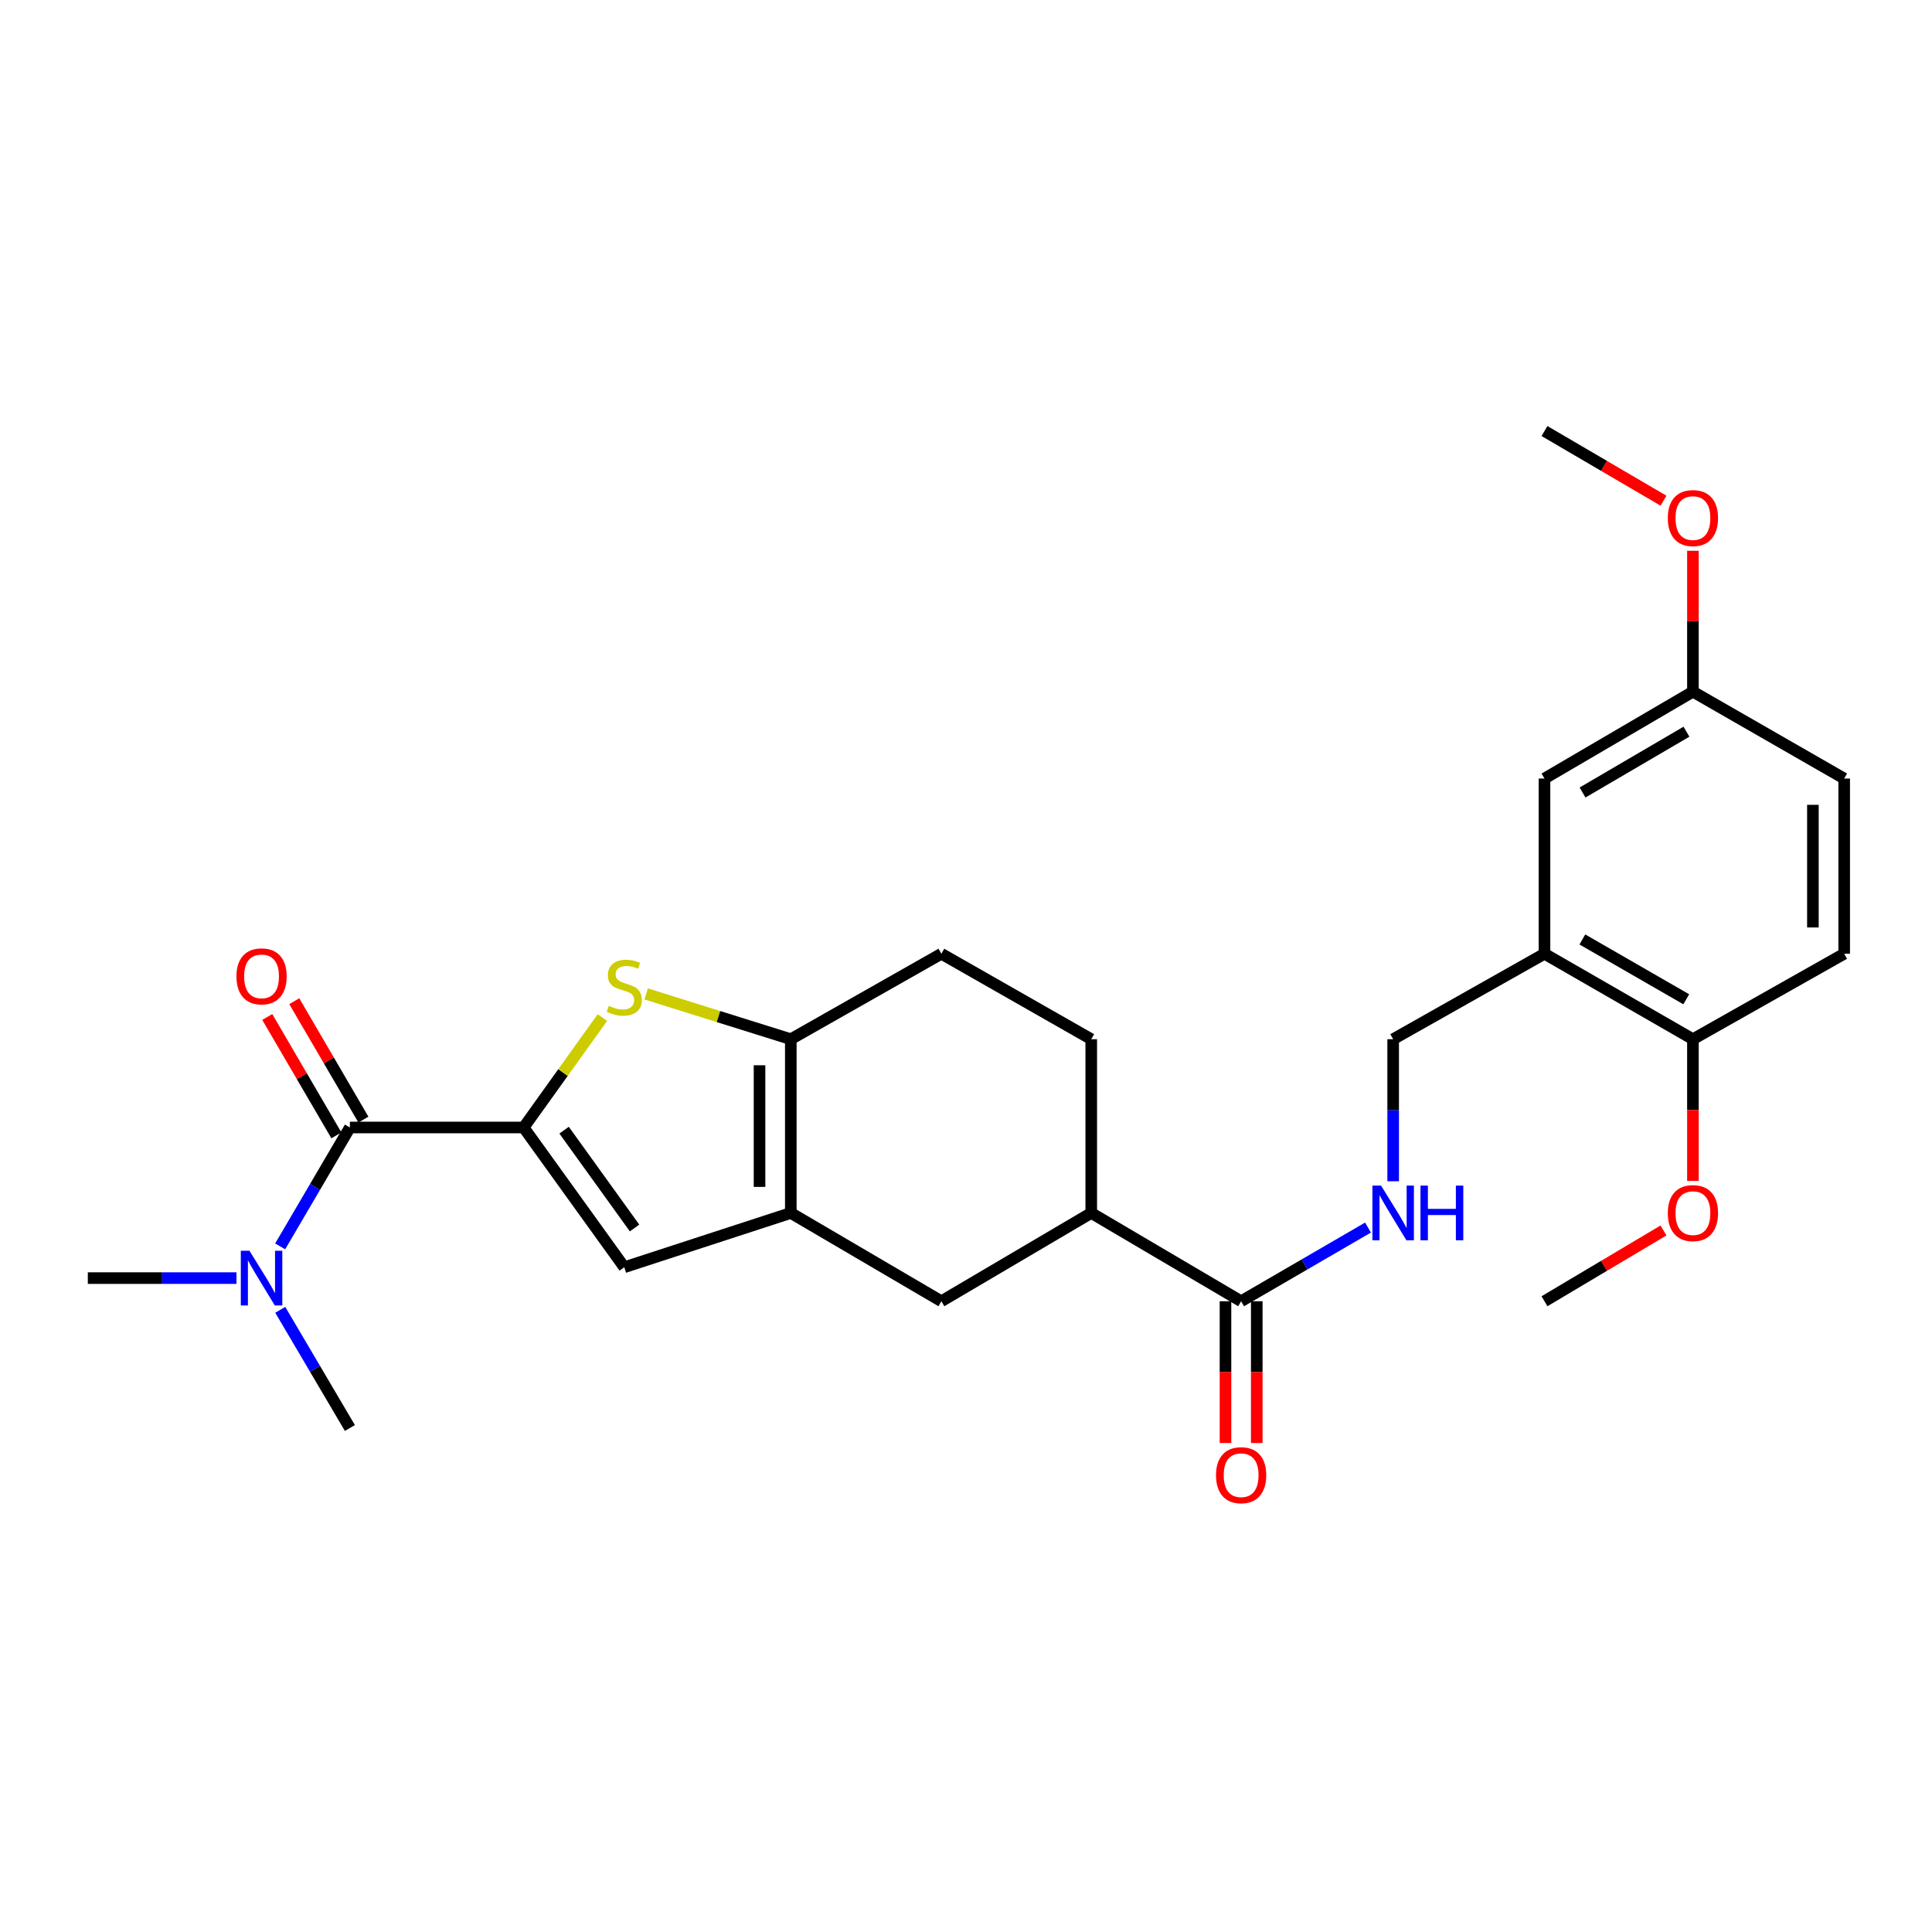 <?xml version='1.0' encoding='iso-8859-1'?>
<svg version='1.1' baseProfile='full'
              xmlns='http://www.w3.org/2000/svg'
                      xmlns:rdkit='http://www.rdkit.org/xml'
                      xmlns:xlink='http://www.w3.org/1999/xlink'
                  xml:space='preserve'
width='1000px' height='1000px' viewBox='0 0 1000 1000'>
<!-- END OF HEADER -->
<rect style='opacity:1.0;fill:#FFFFFF;stroke:none' width='1000' height='1000' x='0' y='0'> </rect>
<path class='bond-0' d='M 271.032,583.587 L 291.42,555.138' style='fill:none;fill-rule:evenodd;stroke:#000000;stroke-width:6px;stroke-linecap:butt;stroke-linejoin:miter;stroke-opacity:1' />
<path class='bond-0' d='M 291.42,555.138 L 311.807,526.69' style='fill:none;fill-rule:evenodd;stroke:#CCCC00;stroke-width:6px;stroke-linecap:butt;stroke-linejoin:miter;stroke-opacity:1' />
<path class='bond-3' d='M 271.032,583.587 L 323.123,655.922' style='fill:none;fill-rule:evenodd;stroke:#000000;stroke-width:6px;stroke-linecap:butt;stroke-linejoin:miter;stroke-opacity:1' />
<path class='bond-3' d='M 291.982,584.977 L 328.446,635.612' style='fill:none;fill-rule:evenodd;stroke:#000000;stroke-width:6px;stroke-linecap:butt;stroke-linejoin:miter;stroke-opacity:1' />
<path class='bond-4' d='M 271.032,583.587 L 181.105,583.587' style='fill:none;fill-rule:evenodd;stroke:#000000;stroke-width:6px;stroke-linecap:butt;stroke-linejoin:miter;stroke-opacity:1' />
<path class='bond-2' d='M 334.461,514.451 L 371.889,526.17' style='fill:none;fill-rule:evenodd;stroke:#CCCC00;stroke-width:6px;stroke-linecap:butt;stroke-linejoin:miter;stroke-opacity:1' />
<path class='bond-2' d='M 371.889,526.17 L 409.318,537.89' style='fill:none;fill-rule:evenodd;stroke:#000000;stroke-width:6px;stroke-linecap:butt;stroke-linejoin:miter;stroke-opacity:1' />
<path class='bond-1' d='M 409.318,627.826 L 323.123,655.922' style='fill:none;fill-rule:evenodd;stroke:#000000;stroke-width:6px;stroke-linecap:butt;stroke-linejoin:miter;stroke-opacity:1' />
<path class='bond-7' d='M 409.318,627.826 L 487.256,673.523' style='fill:none;fill-rule:evenodd;stroke:#000000;stroke-width:6px;stroke-linecap:butt;stroke-linejoin:miter;stroke-opacity:1' />
<path class='bond-27' d='M 409.318,627.826 L 409.318,537.89' style='fill:none;fill-rule:evenodd;stroke:#000000;stroke-width:6px;stroke-linecap:butt;stroke-linejoin:miter;stroke-opacity:1' />
<path class='bond-27' d='M 393.129,614.336 L 393.129,551.381' style='fill:none;fill-rule:evenodd;stroke:#000000;stroke-width:6px;stroke-linecap:butt;stroke-linejoin:miter;stroke-opacity:1' />
<path class='bond-14' d='M 409.318,537.89 L 487.256,493.66' style='fill:none;fill-rule:evenodd;stroke:#000000;stroke-width:6px;stroke-linecap:butt;stroke-linejoin:miter;stroke-opacity:1' />
<path class='bond-10' d='M 181.105,583.587 L 163.058,614.355' style='fill:none;fill-rule:evenodd;stroke:#000000;stroke-width:6px;stroke-linecap:butt;stroke-linejoin:miter;stroke-opacity:1' />
<path class='bond-10' d='M 163.058,614.355 L 145.012,645.124' style='fill:none;fill-rule:evenodd;stroke:#0000FF;stroke-width:6px;stroke-linecap:butt;stroke-linejoin:miter;stroke-opacity:1' />
<path class='bond-13' d='M 188.095,579.505 L 170.204,548.865' style='fill:none;fill-rule:evenodd;stroke:#000000;stroke-width:6px;stroke-linecap:butt;stroke-linejoin:miter;stroke-opacity:1' />
<path class='bond-13' d='M 170.204,548.865 L 152.313,518.225' style='fill:none;fill-rule:evenodd;stroke:#FF0000;stroke-width:6px;stroke-linecap:butt;stroke-linejoin:miter;stroke-opacity:1' />
<path class='bond-13' d='M 174.115,587.668 L 156.224,557.028' style='fill:none;fill-rule:evenodd;stroke:#000000;stroke-width:6px;stroke-linecap:butt;stroke-linejoin:miter;stroke-opacity:1' />
<path class='bond-13' d='M 156.224,557.028 L 138.334,526.388' style='fill:none;fill-rule:evenodd;stroke:#FF0000;stroke-width:6px;stroke-linecap:butt;stroke-linejoin:miter;stroke-opacity:1' />
<path class='bond-5' d='M 642.405,673.523 L 564.826,627.826' style='fill:none;fill-rule:evenodd;stroke:#000000;stroke-width:6px;stroke-linecap:butt;stroke-linejoin:miter;stroke-opacity:1' />
<path class='bond-9' d='M 642.405,673.523 L 675.244,654.453' style='fill:none;fill-rule:evenodd;stroke:#000000;stroke-width:6px;stroke-linecap:butt;stroke-linejoin:miter;stroke-opacity:1' />
<path class='bond-9' d='M 675.244,654.453 L 708.084,635.384' style='fill:none;fill-rule:evenodd;stroke:#0000FF;stroke-width:6px;stroke-linecap:butt;stroke-linejoin:miter;stroke-opacity:1' />
<path class='bond-16' d='M 634.31,673.523 L 634.31,710.215' style='fill:none;fill-rule:evenodd;stroke:#000000;stroke-width:6px;stroke-linecap:butt;stroke-linejoin:miter;stroke-opacity:1' />
<path class='bond-16' d='M 634.31,710.215 L 634.31,746.908' style='fill:none;fill-rule:evenodd;stroke:#FF0000;stroke-width:6px;stroke-linecap:butt;stroke-linejoin:miter;stroke-opacity:1' />
<path class='bond-16' d='M 650.499,673.523 L 650.499,710.215' style='fill:none;fill-rule:evenodd;stroke:#000000;stroke-width:6px;stroke-linecap:butt;stroke-linejoin:miter;stroke-opacity:1' />
<path class='bond-16' d='M 650.499,710.215 L 650.499,746.908' style='fill:none;fill-rule:evenodd;stroke:#FF0000;stroke-width:6px;stroke-linecap:butt;stroke-linejoin:miter;stroke-opacity:1' />
<path class='bond-6' d='M 799.424,493.66 L 721.099,537.89' style='fill:none;fill-rule:evenodd;stroke:#000000;stroke-width:6px;stroke-linecap:butt;stroke-linejoin:miter;stroke-opacity:1' />
<path class='bond-12' d='M 799.424,493.66 L 876.256,537.89' style='fill:none;fill-rule:evenodd;stroke:#000000;stroke-width:6px;stroke-linecap:butt;stroke-linejoin:miter;stroke-opacity:1' />
<path class='bond-12' d='M 819.025,486.264 L 872.808,517.226' style='fill:none;fill-rule:evenodd;stroke:#000000;stroke-width:6px;stroke-linecap:butt;stroke-linejoin:miter;stroke-opacity:1' />
<path class='bond-15' d='M 799.424,493.66 L 799.424,402.977' style='fill:none;fill-rule:evenodd;stroke:#000000;stroke-width:6px;stroke-linecap:butt;stroke-linejoin:miter;stroke-opacity:1' />
<path class='bond-8' d='M 487.256,673.523 L 564.826,627.826' style='fill:none;fill-rule:evenodd;stroke:#000000;stroke-width:6px;stroke-linecap:butt;stroke-linejoin:miter;stroke-opacity:1' />
<path class='bond-28' d='M 564.826,627.826 L 564.826,537.89' style='fill:none;fill-rule:evenodd;stroke:#000000;stroke-width:6px;stroke-linecap:butt;stroke-linejoin:miter;stroke-opacity:1' />
<path class='bond-11' d='M 721.099,611.418 L 721.099,574.654' style='fill:none;fill-rule:evenodd;stroke:#0000FF;stroke-width:6px;stroke-linecap:butt;stroke-linejoin:miter;stroke-opacity:1' />
<path class='bond-11' d='M 721.099,574.654 L 721.099,537.89' style='fill:none;fill-rule:evenodd;stroke:#000000;stroke-width:6px;stroke-linecap:butt;stroke-linejoin:miter;stroke-opacity:1' />
<path class='bond-23' d='M 122.393,661.543 L 83.924,661.543' style='fill:none;fill-rule:evenodd;stroke:#0000FF;stroke-width:6px;stroke-linecap:butt;stroke-linejoin:miter;stroke-opacity:1' />
<path class='bond-23' d='M 83.924,661.543 L 45.455,661.543' style='fill:none;fill-rule:evenodd;stroke:#000000;stroke-width:6px;stroke-linecap:butt;stroke-linejoin:miter;stroke-opacity:1' />
<path class='bond-24' d='M 145.053,677.955 L 163.079,708.543' style='fill:none;fill-rule:evenodd;stroke:#0000FF;stroke-width:6px;stroke-linecap:butt;stroke-linejoin:miter;stroke-opacity:1' />
<path class='bond-24' d='M 163.079,708.543 L 181.105,739.131' style='fill:none;fill-rule:evenodd;stroke:#000000;stroke-width:6px;stroke-linecap:butt;stroke-linejoin:miter;stroke-opacity:1' />
<path class='bond-18' d='M 876.256,537.89 L 954.545,493.66' style='fill:none;fill-rule:evenodd;stroke:#000000;stroke-width:6px;stroke-linecap:butt;stroke-linejoin:miter;stroke-opacity:1' />
<path class='bond-21' d='M 876.256,537.89 L 876.256,574.574' style='fill:none;fill-rule:evenodd;stroke:#000000;stroke-width:6px;stroke-linecap:butt;stroke-linejoin:miter;stroke-opacity:1' />
<path class='bond-21' d='M 876.256,574.574 L 876.256,611.258' style='fill:none;fill-rule:evenodd;stroke:#FF0000;stroke-width:6px;stroke-linecap:butt;stroke-linejoin:miter;stroke-opacity:1' />
<path class='bond-17' d='M 487.256,493.66 L 564.826,537.89' style='fill:none;fill-rule:evenodd;stroke:#000000;stroke-width:6px;stroke-linecap:butt;stroke-linejoin:miter;stroke-opacity:1' />
<path class='bond-19' d='M 799.424,402.977 L 876.256,358.009' style='fill:none;fill-rule:evenodd;stroke:#000000;stroke-width:6px;stroke-linecap:butt;stroke-linejoin:miter;stroke-opacity:1' />
<path class='bond-19' d='M 819.126,410.203 L 872.908,378.726' style='fill:none;fill-rule:evenodd;stroke:#000000;stroke-width:6px;stroke-linecap:butt;stroke-linejoin:miter;stroke-opacity:1' />
<path class='bond-29' d='M 954.545,493.66 L 954.545,402.977' style='fill:none;fill-rule:evenodd;stroke:#000000;stroke-width:6px;stroke-linecap:butt;stroke-linejoin:miter;stroke-opacity:1' />
<path class='bond-29' d='M 938.357,480.057 L 938.357,416.58' style='fill:none;fill-rule:evenodd;stroke:#000000;stroke-width:6px;stroke-linecap:butt;stroke-linejoin:miter;stroke-opacity:1' />
<path class='bond-20' d='M 876.256,358.009 L 954.545,402.977' style='fill:none;fill-rule:evenodd;stroke:#000000;stroke-width:6px;stroke-linecap:butt;stroke-linejoin:miter;stroke-opacity:1' />
<path class='bond-22' d='M 876.256,358.009 L 876.256,321.545' style='fill:none;fill-rule:evenodd;stroke:#000000;stroke-width:6px;stroke-linecap:butt;stroke-linejoin:miter;stroke-opacity:1' />
<path class='bond-22' d='M 876.256,321.545 L 876.256,285.082' style='fill:none;fill-rule:evenodd;stroke:#FF0000;stroke-width:6px;stroke-linecap:butt;stroke-linejoin:miter;stroke-opacity:1' />
<path class='bond-25' d='M 861.021,636.887 L 830.223,655.205' style='fill:none;fill-rule:evenodd;stroke:#FF0000;stroke-width:6px;stroke-linecap:butt;stroke-linejoin:miter;stroke-opacity:1' />
<path class='bond-25' d='M 830.223,655.205 L 799.424,673.523' style='fill:none;fill-rule:evenodd;stroke:#000000;stroke-width:6px;stroke-linecap:butt;stroke-linejoin:miter;stroke-opacity:1' />
<path class='bond-26' d='M 861.031,259.162 L 830.227,241.134' style='fill:none;fill-rule:evenodd;stroke:#FF0000;stroke-width:6px;stroke-linecap:butt;stroke-linejoin:miter;stroke-opacity:1' />
<path class='bond-26' d='M 830.227,241.134 L 799.424,223.105' style='fill:none;fill-rule:evenodd;stroke:#000000;stroke-width:6px;stroke-linecap:butt;stroke-linejoin:miter;stroke-opacity:1' />
<path  class='atom-1' d='M 315.123 520.62
Q 315.443 520.74, 316.763 521.3
Q 318.083 521.86, 319.523 522.22
Q 321.003 522.54, 322.443 522.54
Q 325.123 522.54, 326.683 521.26
Q 328.243 519.94, 328.243 517.66
Q 328.243 516.1, 327.443 515.14
Q 326.683 514.18, 325.483 513.66
Q 324.283 513.14, 322.283 512.54
Q 319.763 511.78, 318.243 511.06
Q 316.763 510.34, 315.683 508.82
Q 314.643 507.3, 314.643 504.74
Q 314.643 501.18, 317.043 498.98
Q 319.483 496.78, 324.283 496.78
Q 327.563 496.78, 331.283 498.34
L 330.363 501.42
Q 326.963 500.02, 324.403 500.02
Q 321.643 500.02, 320.123 501.18
Q 318.603 502.3, 318.643 504.26
Q 318.643 505.78, 319.403 506.7
Q 320.203 507.62, 321.323 508.14
Q 322.483 508.66, 324.403 509.26
Q 326.963 510.06, 328.483 510.86
Q 330.003 511.66, 331.083 513.3
Q 332.203 514.9, 332.203 517.66
Q 332.203 521.58, 329.563 523.7
Q 326.963 525.78, 322.603 525.78
Q 320.083 525.78, 318.163 525.22
Q 316.283 524.7, 314.043 523.78
L 315.123 520.62
' fill='#CCCC00'/>
<path  class='atom-10' d='M 714.839 613.666
L 724.119 628.666
Q 725.039 630.146, 726.519 632.826
Q 727.999 635.506, 728.079 635.666
L 728.079 613.666
L 731.839 613.666
L 731.839 641.986
L 727.959 641.986
L 717.999 625.586
Q 716.839 623.666, 715.599 621.466
Q 714.399 619.266, 714.039 618.586
L 714.039 641.986
L 710.359 641.986
L 710.359 613.666
L 714.839 613.666
' fill='#0000FF'/>
<path  class='atom-10' d='M 735.239 613.666
L 739.079 613.666
L 739.079 625.706
L 753.559 625.706
L 753.559 613.666
L 757.399 613.666
L 757.399 641.986
L 753.559 641.986
L 753.559 628.906
L 739.079 628.906
L 739.079 641.986
L 735.239 641.986
L 735.239 613.666
' fill='#0000FF'/>
<path  class='atom-11' d='M 129.122 647.383
L 138.402 662.383
Q 139.322 663.863, 140.802 666.543
Q 142.282 669.223, 142.362 669.383
L 142.362 647.383
L 146.122 647.383
L 146.122 675.703
L 142.242 675.703
L 132.282 659.303
Q 131.122 657.383, 129.882 655.183
Q 128.682 652.983, 128.322 652.303
L 128.322 675.703
L 124.642 675.703
L 124.642 647.383
L 129.122 647.383
' fill='#0000FF'/>
<path  class='atom-14' d='M 122.382 505.359
Q 122.382 498.559, 125.742 494.759
Q 129.102 490.959, 135.382 490.959
Q 141.662 490.959, 145.022 494.759
Q 148.382 498.559, 148.382 505.359
Q 148.382 512.239, 144.982 516.159
Q 141.582 520.039, 135.382 520.039
Q 129.142 520.039, 125.742 516.159
Q 122.382 512.279, 122.382 505.359
M 135.382 516.839
Q 139.702 516.839, 142.022 513.959
Q 144.382 511.039, 144.382 505.359
Q 144.382 499.799, 142.022 496.999
Q 139.702 494.159, 135.382 494.159
Q 131.062 494.159, 128.702 496.959
Q 126.382 499.759, 126.382 505.359
Q 126.382 511.079, 128.702 513.959
Q 131.062 516.839, 135.382 516.839
' fill='#FF0000'/>
<path  class='atom-17' d='M 629.405 763.557
Q 629.405 756.757, 632.765 752.957
Q 636.125 749.157, 642.405 749.157
Q 648.685 749.157, 652.045 752.957
Q 655.405 756.757, 655.405 763.557
Q 655.405 770.437, 652.005 774.357
Q 648.605 778.237, 642.405 778.237
Q 636.165 778.237, 632.765 774.357
Q 629.405 770.477, 629.405 763.557
M 642.405 775.037
Q 646.725 775.037, 649.045 772.157
Q 651.405 769.237, 651.405 763.557
Q 651.405 757.997, 649.045 755.197
Q 646.725 752.357, 642.405 752.357
Q 638.085 752.357, 635.725 755.157
Q 633.405 757.957, 633.405 763.557
Q 633.405 769.277, 635.725 772.157
Q 638.085 775.037, 642.405 775.037
' fill='#FF0000'/>
<path  class='atom-22' d='M 863.256 627.906
Q 863.256 621.106, 866.616 617.306
Q 869.976 613.506, 876.256 613.506
Q 882.536 613.506, 885.896 617.306
Q 889.256 621.106, 889.256 627.906
Q 889.256 634.786, 885.856 638.706
Q 882.456 642.586, 876.256 642.586
Q 870.016 642.586, 866.616 638.706
Q 863.256 634.826, 863.256 627.906
M 876.256 639.386
Q 880.576 639.386, 882.896 636.506
Q 885.256 633.586, 885.256 627.906
Q 885.256 622.346, 882.896 619.546
Q 880.576 616.706, 876.256 616.706
Q 871.936 616.706, 869.576 619.506
Q 867.256 622.306, 867.256 627.906
Q 867.256 633.626, 869.576 636.506
Q 871.936 639.386, 876.256 639.386
' fill='#FF0000'/>
<path  class='atom-23' d='M 863.256 268.153
Q 863.256 261.353, 866.616 257.553
Q 869.976 253.753, 876.256 253.753
Q 882.536 253.753, 885.896 257.553
Q 889.256 261.353, 889.256 268.153
Q 889.256 275.033, 885.856 278.953
Q 882.456 282.833, 876.256 282.833
Q 870.016 282.833, 866.616 278.953
Q 863.256 275.073, 863.256 268.153
M 876.256 279.633
Q 880.576 279.633, 882.896 276.753
Q 885.256 273.833, 885.256 268.153
Q 885.256 262.593, 882.896 259.793
Q 880.576 256.953, 876.256 256.953
Q 871.936 256.953, 869.576 259.753
Q 867.256 262.553, 867.256 268.153
Q 867.256 273.873, 869.576 276.753
Q 871.936 279.633, 876.256 279.633
' fill='#FF0000'/>
</svg>
